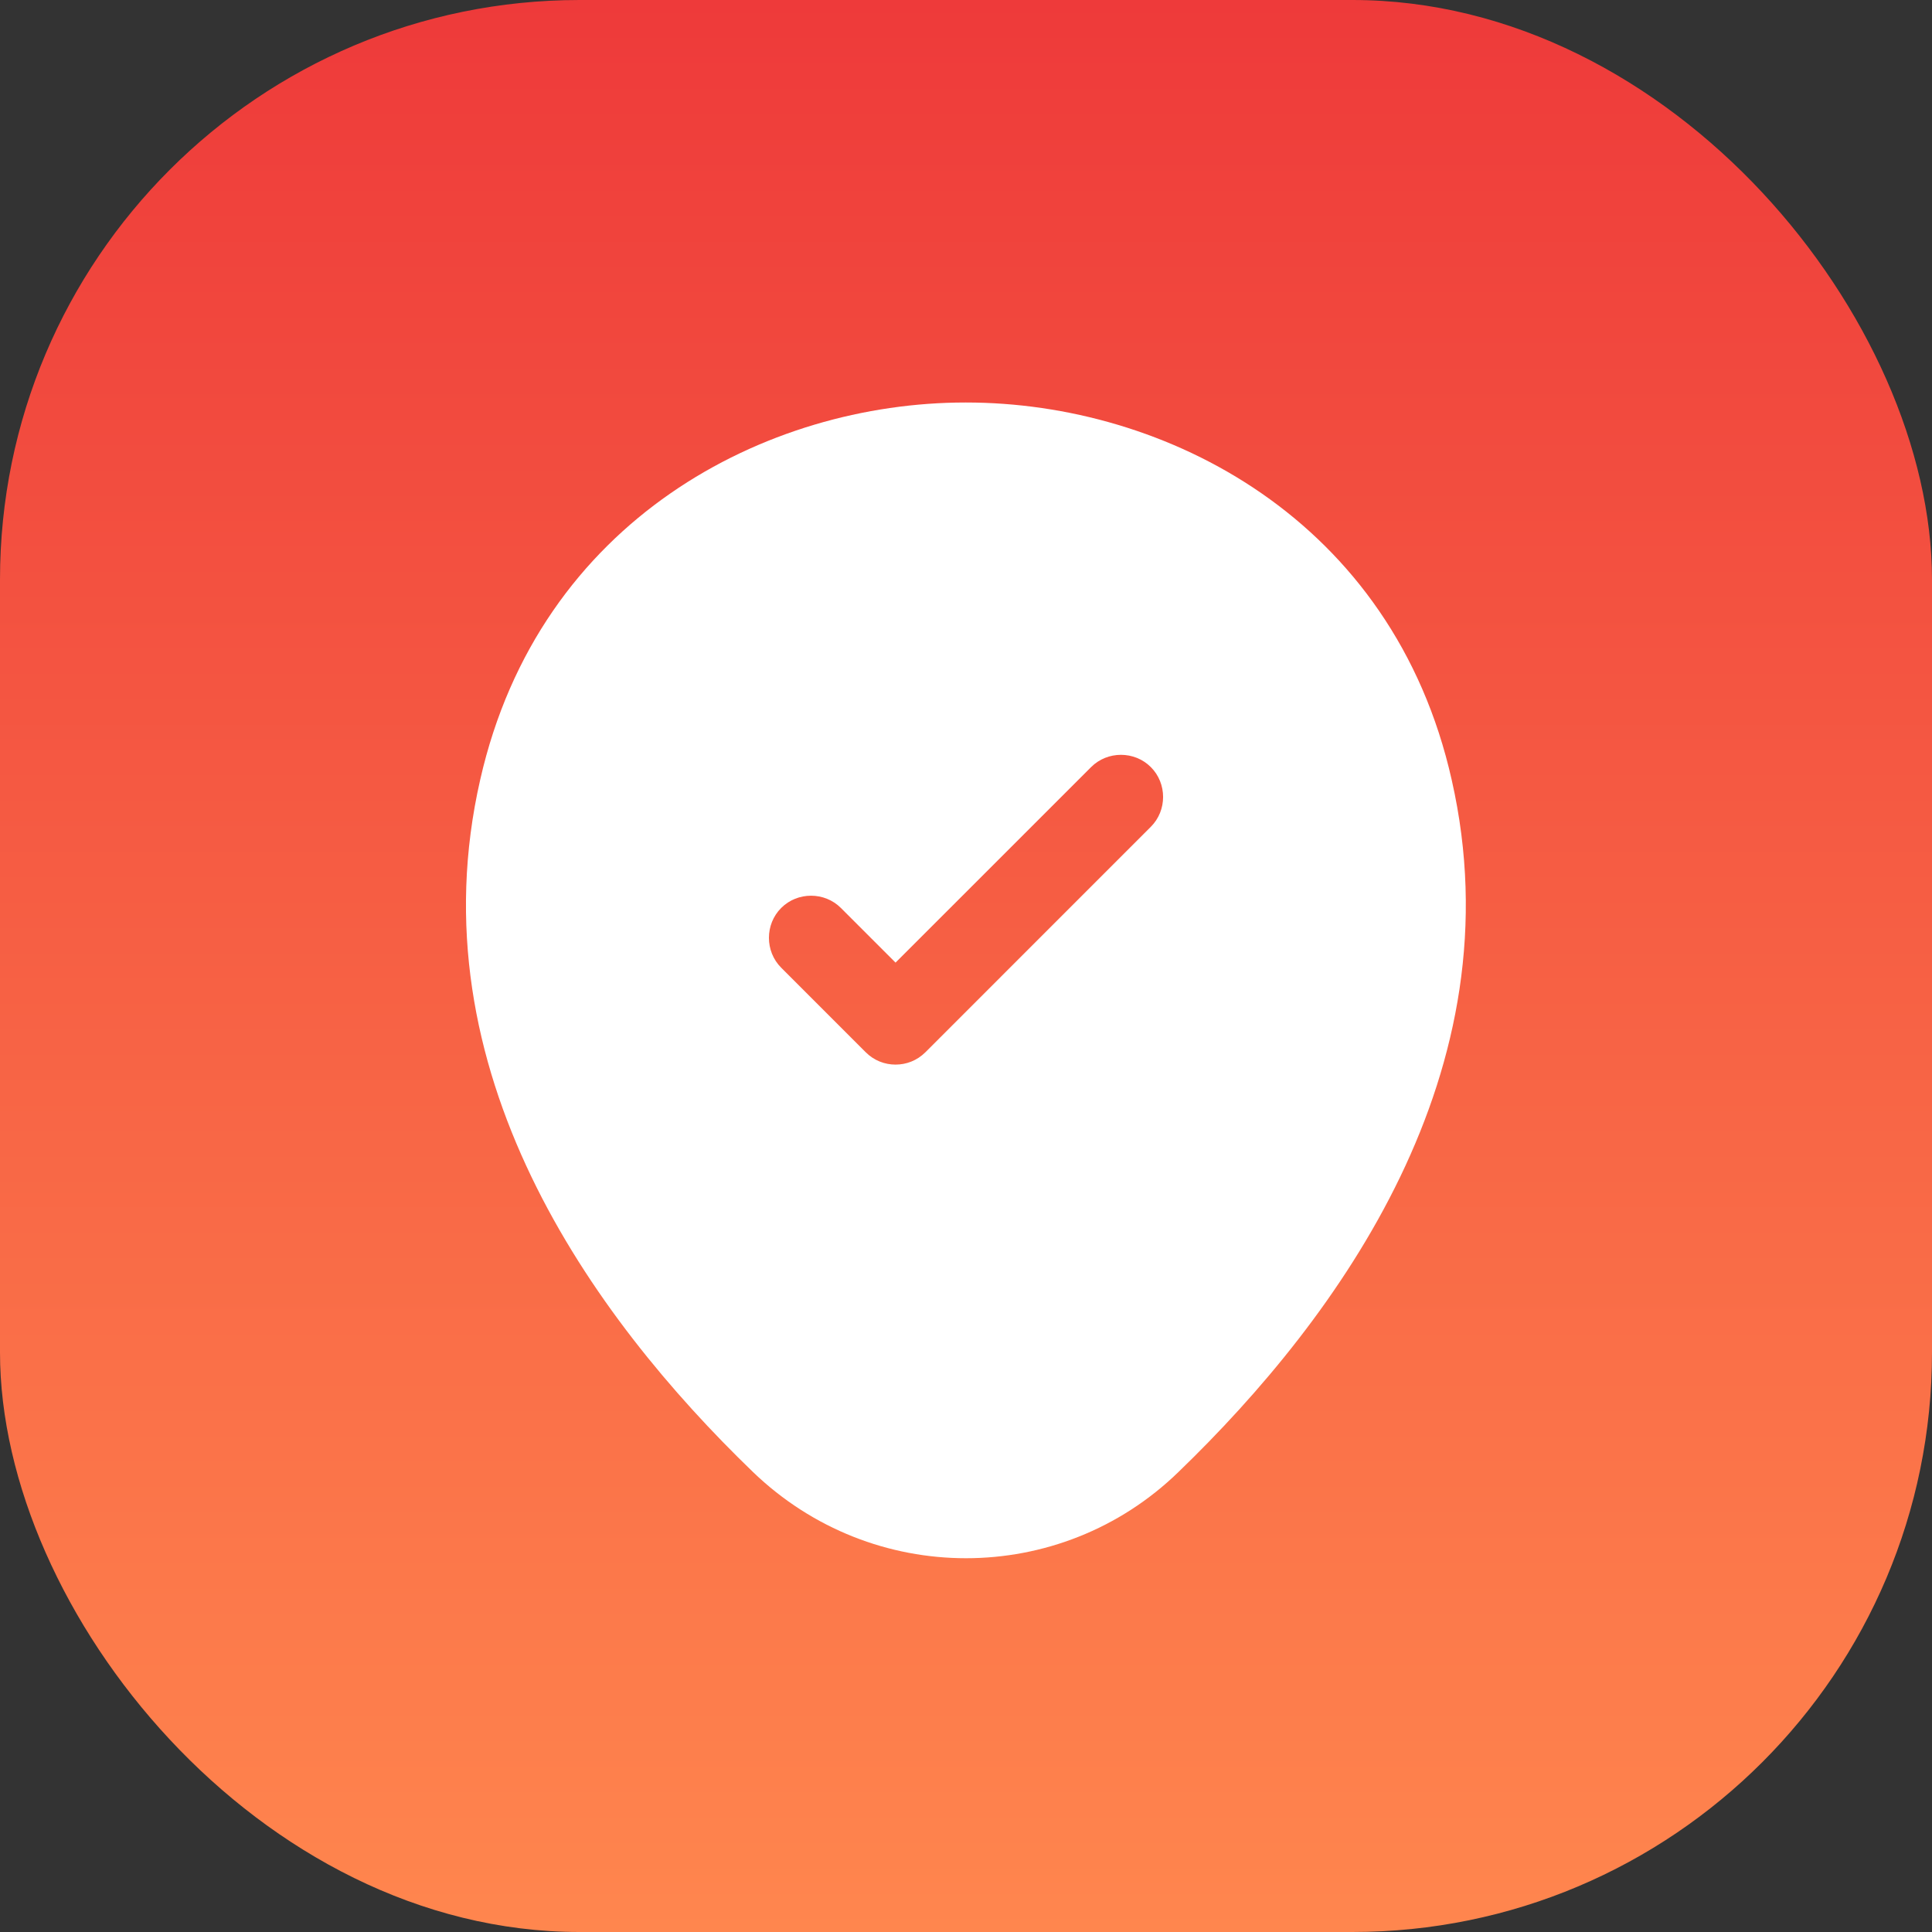 <svg width="60" height="60" viewBox="0 0 60 60" fill="none" xmlns="http://www.w3.org/2000/svg">
<rect x="0" y="0" width="60" height="60" fill="#333333" stroke="none"/>
<rect width="60" height="60" rx="18" fill="url(#paint0_linear_2374_4080)"/>
<g clip-path="url(#clip0_2374_4080)">
<mask id="mask0_2374_4080" style="mask-type:luminance" maskUnits="userSpaceOnUse" x="9" y="9" width="42" height="42">
<path d="M51 9H9V51H51V9Z" fill="white"/>
</mask>
<g mask="url(#mask0_2374_4080)">
<path d="M45.085 24.225C43.265 16.122 36.195 12.5 30 12.5C30 12.5 30 12.5 29.983 12.5C23.805 12.5 16.753 16.122 14.915 24.207C12.85 33.237 18.38 40.885 23.385 45.715C25.24 47.5 27.62 48.392 30 48.392C32.38 48.392 34.76 47.5 36.597 45.715C41.602 40.885 47.133 33.255 45.085 24.225ZM35.74 25.677L28.74 32.678C28.477 32.94 28.145 33.062 27.812 33.062C27.48 33.062 27.148 32.94 26.885 32.678L24.26 30.052C23.753 29.545 23.753 28.705 24.26 28.198C24.767 27.69 25.608 27.69 26.115 28.198L27.812 29.895L33.885 23.823C34.392 23.315 35.233 23.315 35.74 23.823C36.248 24.33 36.248 25.17 35.74 25.677Z" fill="white"/>
</g>
</g>
<defs>
<linearGradient id="paint0_linear_2374_4080" x1="30" y1="0" x2="30" y2="60" gradientUnits="userSpaceOnUse">
<stop stop-color="#EE3A3A"/>
<stop offset="1" stop-color="#FF864E"/>
</linearGradient>
<clipPath id="clip0_2374_4080">
<rect width="42" height="42" fill="white" transform="translate(9 9)"/>
</clipPath>
</defs>
</svg>
